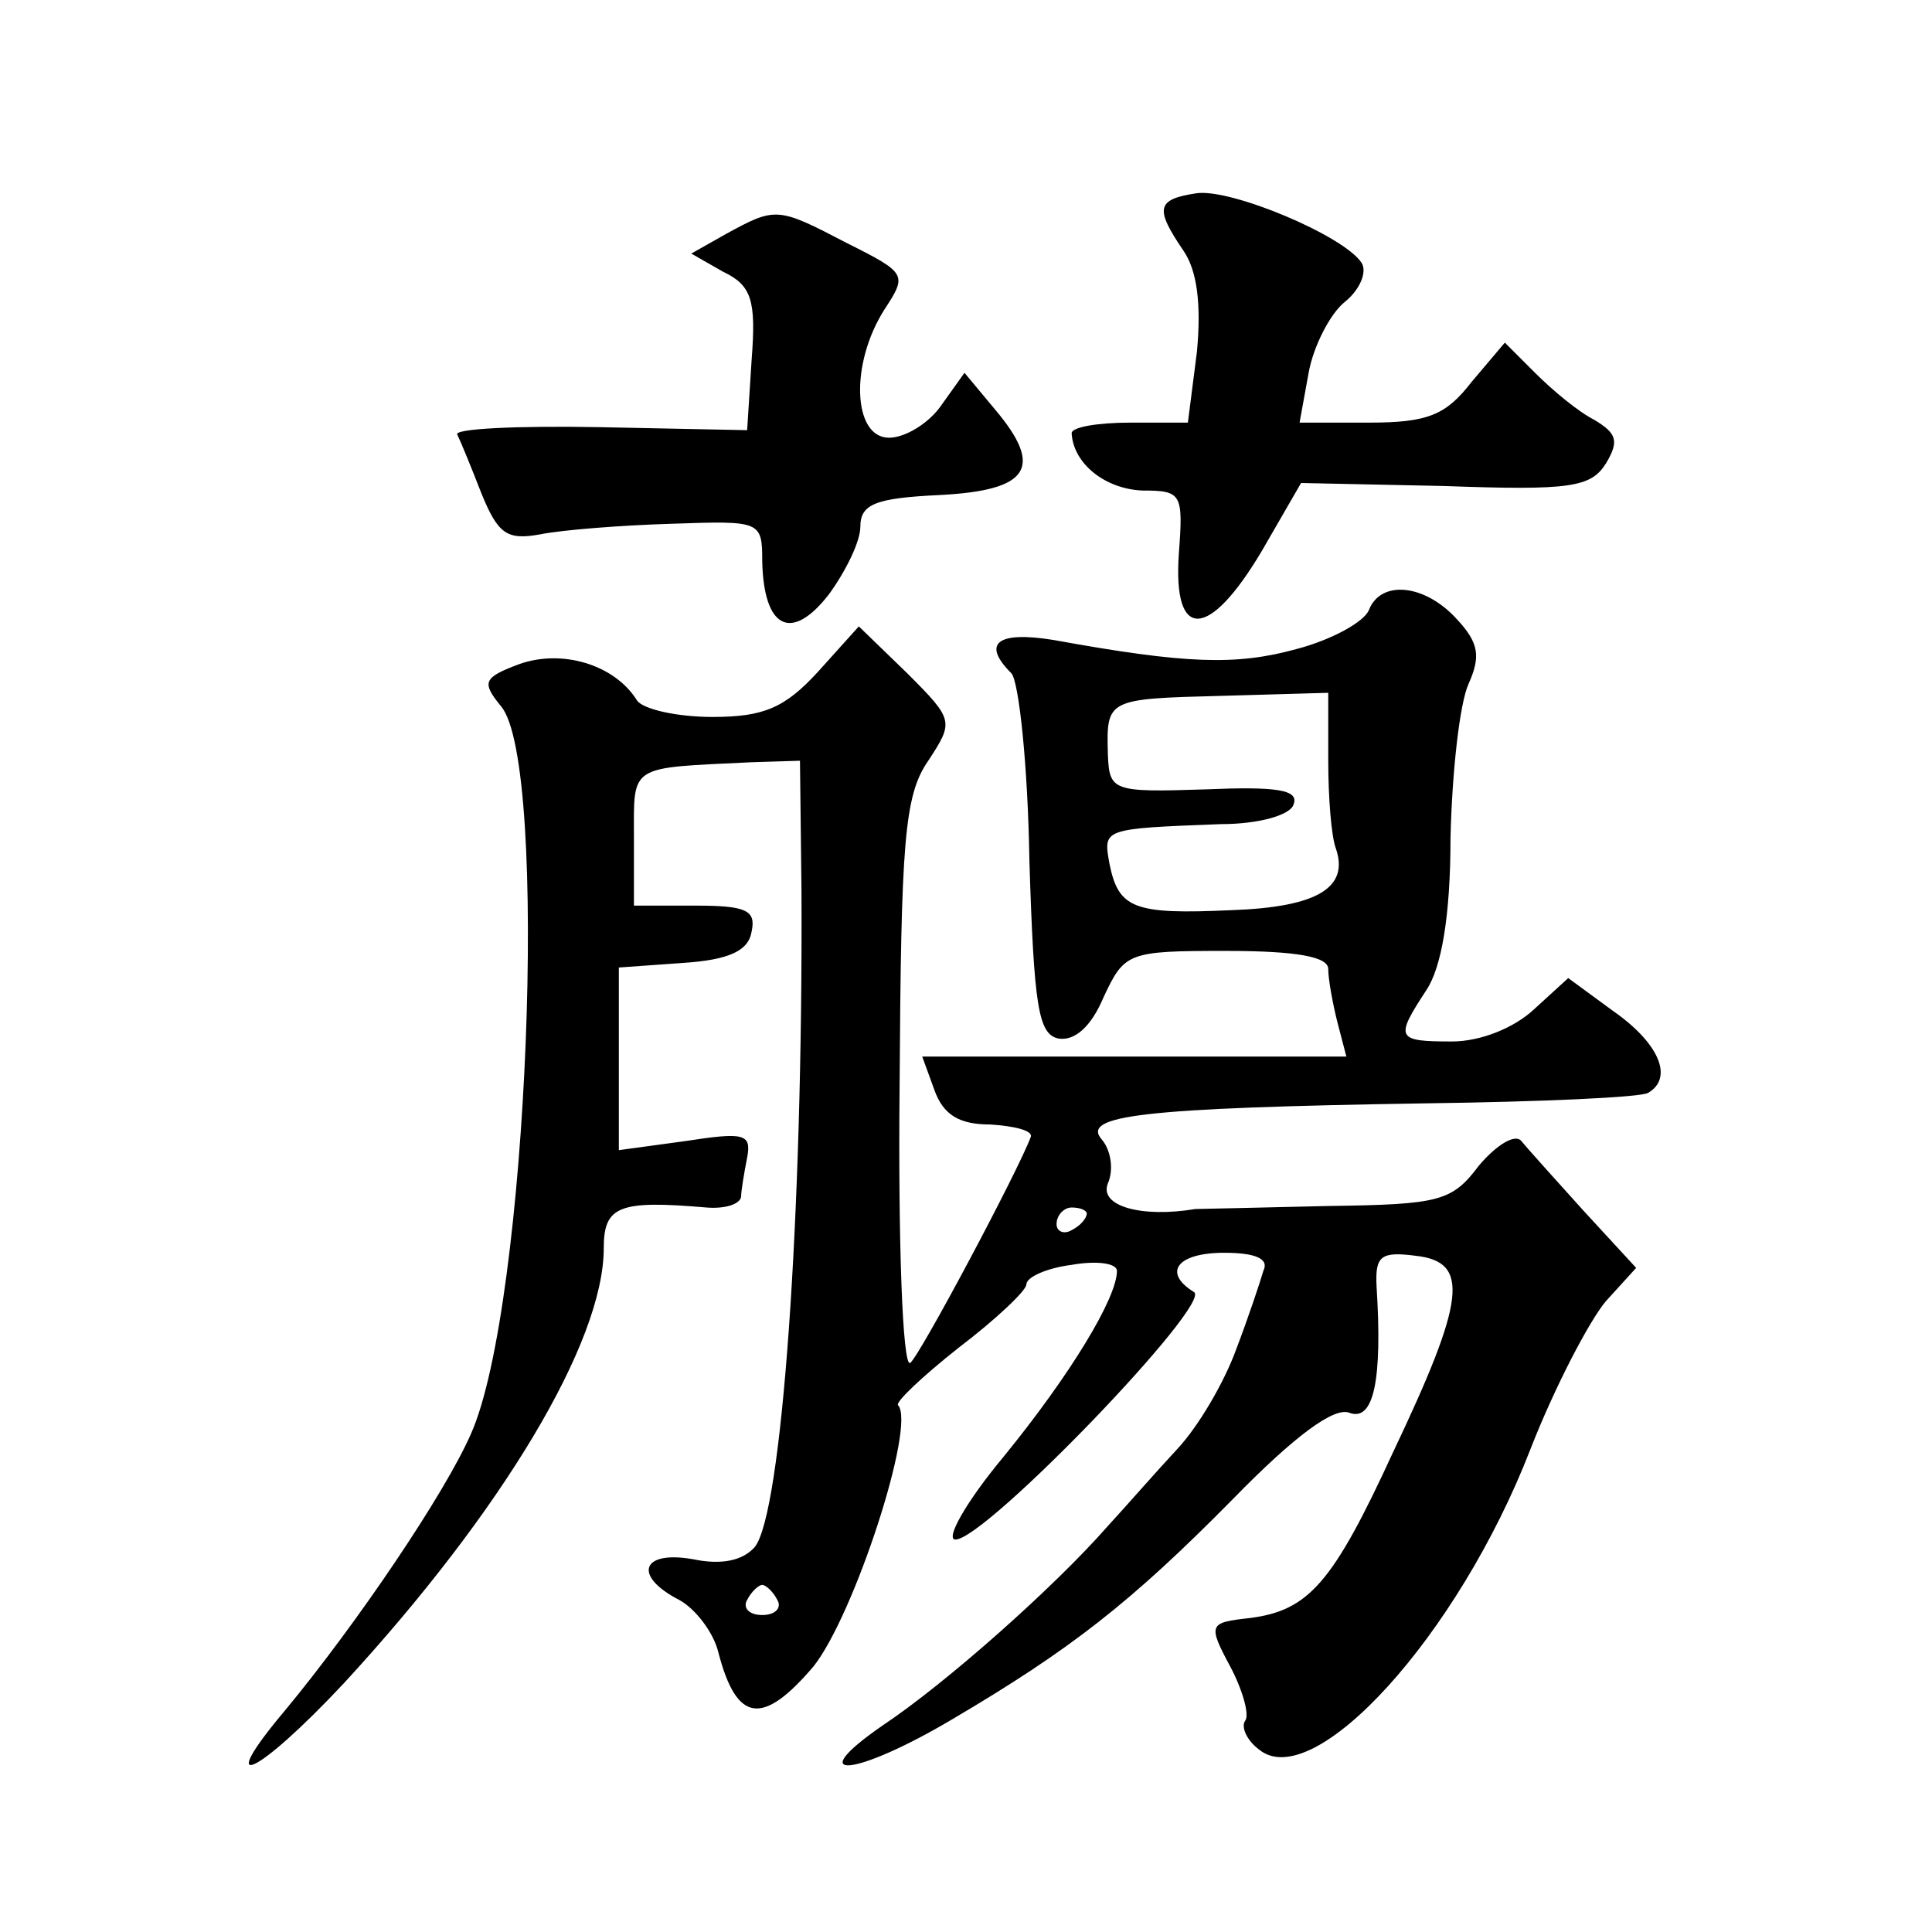 <?xml version="1.0" standalone="no"?>
<!DOCTYPE svg PUBLIC "-//W3C//DTD SVG 20010904//EN"
 "http://www.w3.org/TR/2001/REC-SVG-20010904/DTD/svg10.dtd">
<svg version="1.0" xmlns="http://www.w3.org/2000/svg"
 width="128pt" height="128pt" viewBox="0 0 128 128"
 preserveAspectRatio="xMidYMid meet">
<g transform="translate(0,128) scale(0.1,-0.1)"
fill="#0" stroke="none">
<path d="M793 1152 c-27 -4 -28 -10 -9 -38 9 -13 12 -35 9 -67 l-6 -47 -38 0 c-22
0 -39 -3 -39 -7 1 -20 22 -37 47 -38 26 0 27 -2 24 -42 -4 -58 20 -57 55 2 l26
45 95 -2 c83 -3 97 -1 107 15 9 15 7 20 -8 29 -10 5 -27 19 -39 31 l-20 20 -22
-26 c-17 -22 -29 -27 -68 -27 l-46 0 6 33 c3 17 14 39 24 47 10 8 15 20 11 26 -12
18 -86 49 -109 46z M481 1125 l-23 -13 21 -12 c19 -9 22 -19 19 -58 l-3 -47 -98
2 c-54 1 -97 -1 -94 -5 2 -4 9 -21 16 -39 11 -27 17 -31 39 -27 15 3 54 6 87 7
59 2 60 2 60 -25 1 -44 19 -54 44 -22 11 15 21 35 21 45 0 15 10 19 52 21 60 3
70 18 37 57 l-20 24 -15 -21 c-8 -12 -24 -22 -35 -22 -24 0 -26 49 -3 85 15 23
15 24 -25 44 -46 24 -47 24 -80 6z M907 876 c-3 -8 -25 -20 -48 -26 -40 -11 -73
-10 -161 6 -37 6 -48 -2 -28 -22 5 -5 11 -61 12 -124 3 -97 6 -115 19 -118 11 -2
22 8 30 27 14 30 16 31 81 31 48 0 68 -4 68 -12 0 -7 3 -23 6 -35 l6 -23 -141 0
-140 0 8 -22 c6 -17 17 -23 37 -23 16 -1 28 -4 27 -8 -8 -22 -74 -146 -80 -150
-5 -3 -8 80 -7 183 1 162 3 193 19 216 17 26 17 27 -14 58 l-32 31 -27 -30 c-22
-24 -36 -30 -70 -30 -23 0 -46 5 -50 11 -15 24 -50 34 -78 24 -24 -9 -25 -12 -12
-28 32 -38 18 -397 -20 -482 -17 -39 -75 -125 -123 -183 -48 -57 -19 -44 39 18
105 114 172 226 172 288 0 28 10 32 68 27 12 -1 22 2 23 7 0 4 2 16 4 26 3 16 -2
17 -41 11 l-44 -6 0 60 0 61 42 3 c31 2 44 8 46 21 3 14 -4 17 -37 17 l-41 0 0
45 c0 49 -4 46 78 50 l32 1 1 -86 c1 -217 -13 -413 -31 -435 -8 -9 -22 -12 -41
-8 -34 6 -40 -11 -9 -27 11 -6 23 -22 26 -35 12 -46 29 -49 63 -9 27 34 68 160
56 173 -2 2 16 19 40 38 25 19 45 38 45 42 0 5 14 11 30 13 17 3 30 1 30 -4 0 -18
-31 -69 -75 -123 -25 -30 -39 -55 -32 -55 20 0 171 157 158 164 -21 13 -11 26 20
26 21 0 30 -4 26 -12 -2 -7 -10 -31 -18 -52 -8 -22 -25 -51 -39 -66 -14 -15 -34
-38 -46 -51 -35 -40 -107 -104 -149 -132 -55 -38 -18 -34 46 4 78 46 118 77 186
146 41 42 67 61 77 57 16 -6 22 21 18 84 -1 20 3 23 26 20 36 -4 33 -29 -15 -130
-40 -87 -56 -105 -95 -110 -27 -3 -28 -4 -13 -32 8 -15 13 -32 10 -36 -3 -4 1 -13
9 -19 36 -30 132 75 180 199 16 41 39 85 50 98 l20 22 -35 38 c-18 20 -37 41 -41
46 -4 5 -16 -2 -28 -16 -18 -24 -26 -26 -100 -27 -44 -1 -84 -2 -88 -2 -36 -6 -64
2 -58 17 4 9 2 22 -4 29 -14 16 26 21 214 24 77 1 144 4 148 7 17 10 7 33 -23 54
l-30 22 -23 -21 c-13 -12 -35 -21 -54 -21 -37 0 -38 2 -17 34 10 15 16 49 16 101
1 43 6 89 12 102 8 18 7 27 -8 43 -21 23 -50 26 -58 6z m-27 -100 c0 -24 2 -50
5 -58 9 -26 -12 -39 -69 -41 -65 -3 -75 1 -81 31 -4 23 -5 23 74 26 25 0 46 6 48
13 4 10 -12 12 -59 10 -61 -2 -63 -1 -64 23 -1 37 -1 37 76 39 l70 2 0 -45z m-160
-300 c0 -3 -4 -8 -10 -11 -5 -3 -10 -1 -10 4 0 6 5 11 10 11 6 0 10 -2 10 -4z m-205
-256 c3 -5 -1 -10 -10 -10 -9 0 -13 5 -10 10 3 6 8 10 10 10 2 0 7 -4 10 -10z"/>
</g>
</svg>
